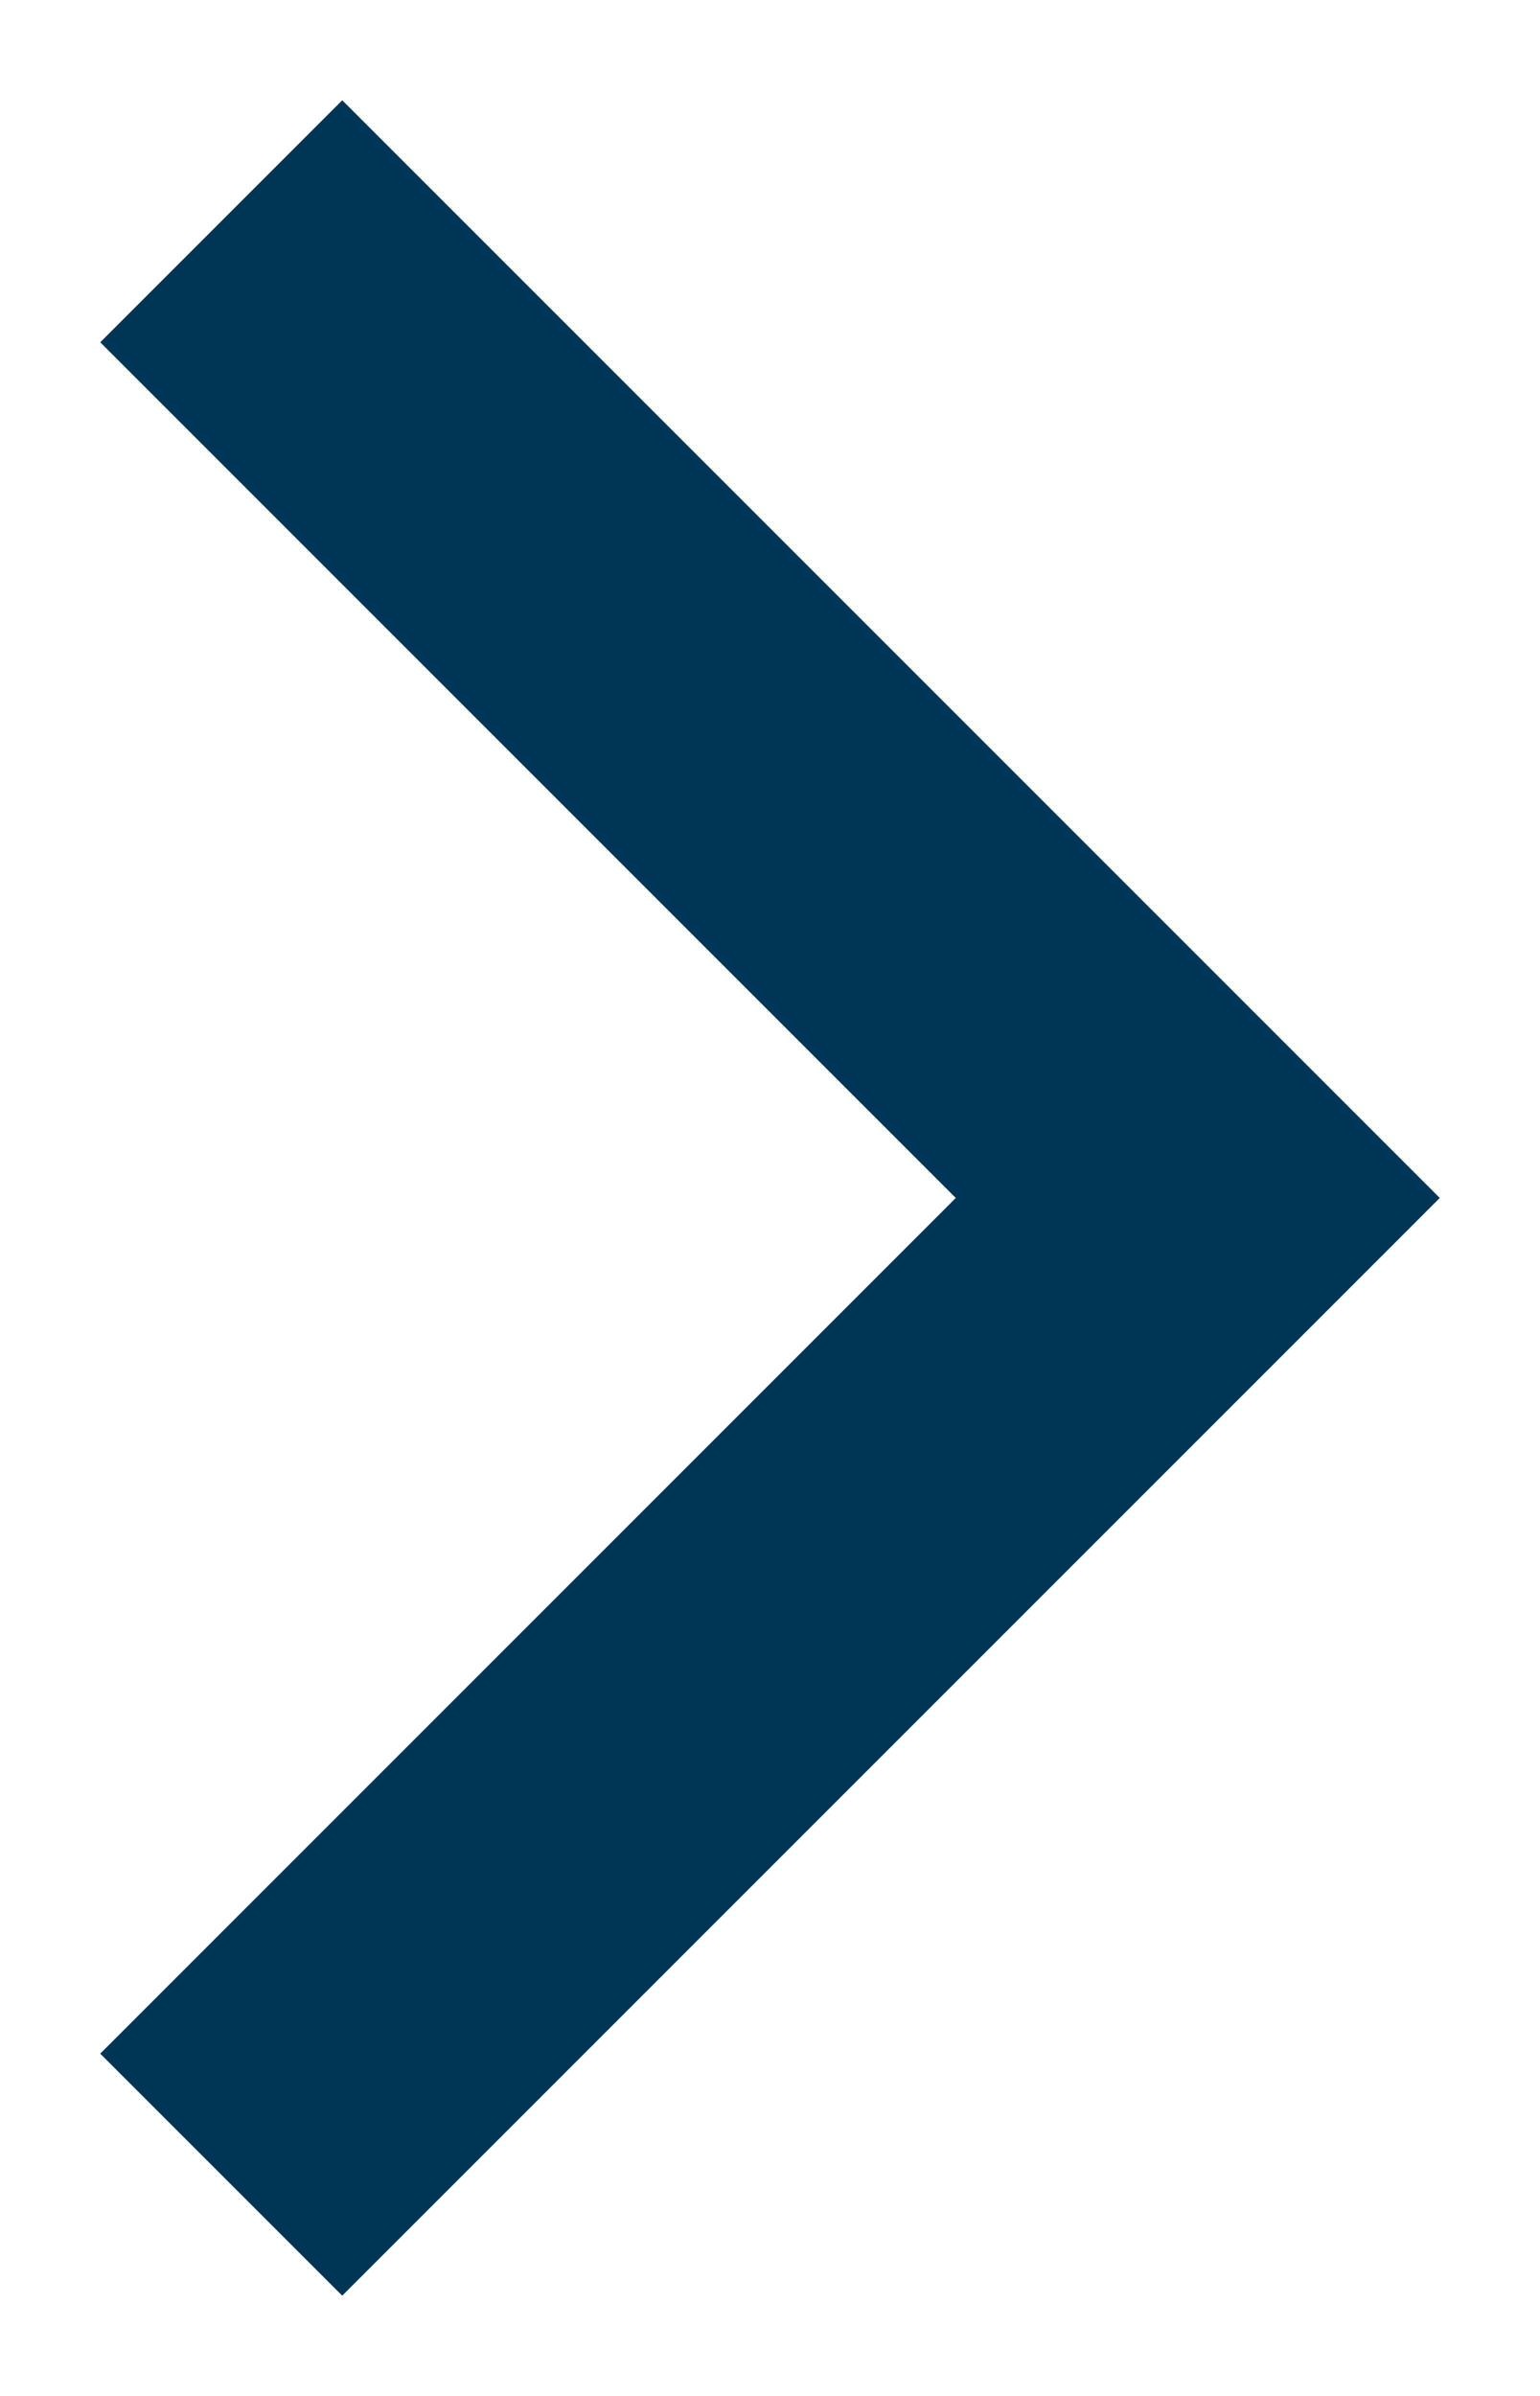 <svg xmlns="http://www.w3.org/2000/svg" width="9" height="14" viewBox="0 0 9 14" fill="none"><path id="Vector 3" d="M2 2L7 7L2 12" stroke="#003655" stroke-width="2" stroke-linecap="square"></path></svg>